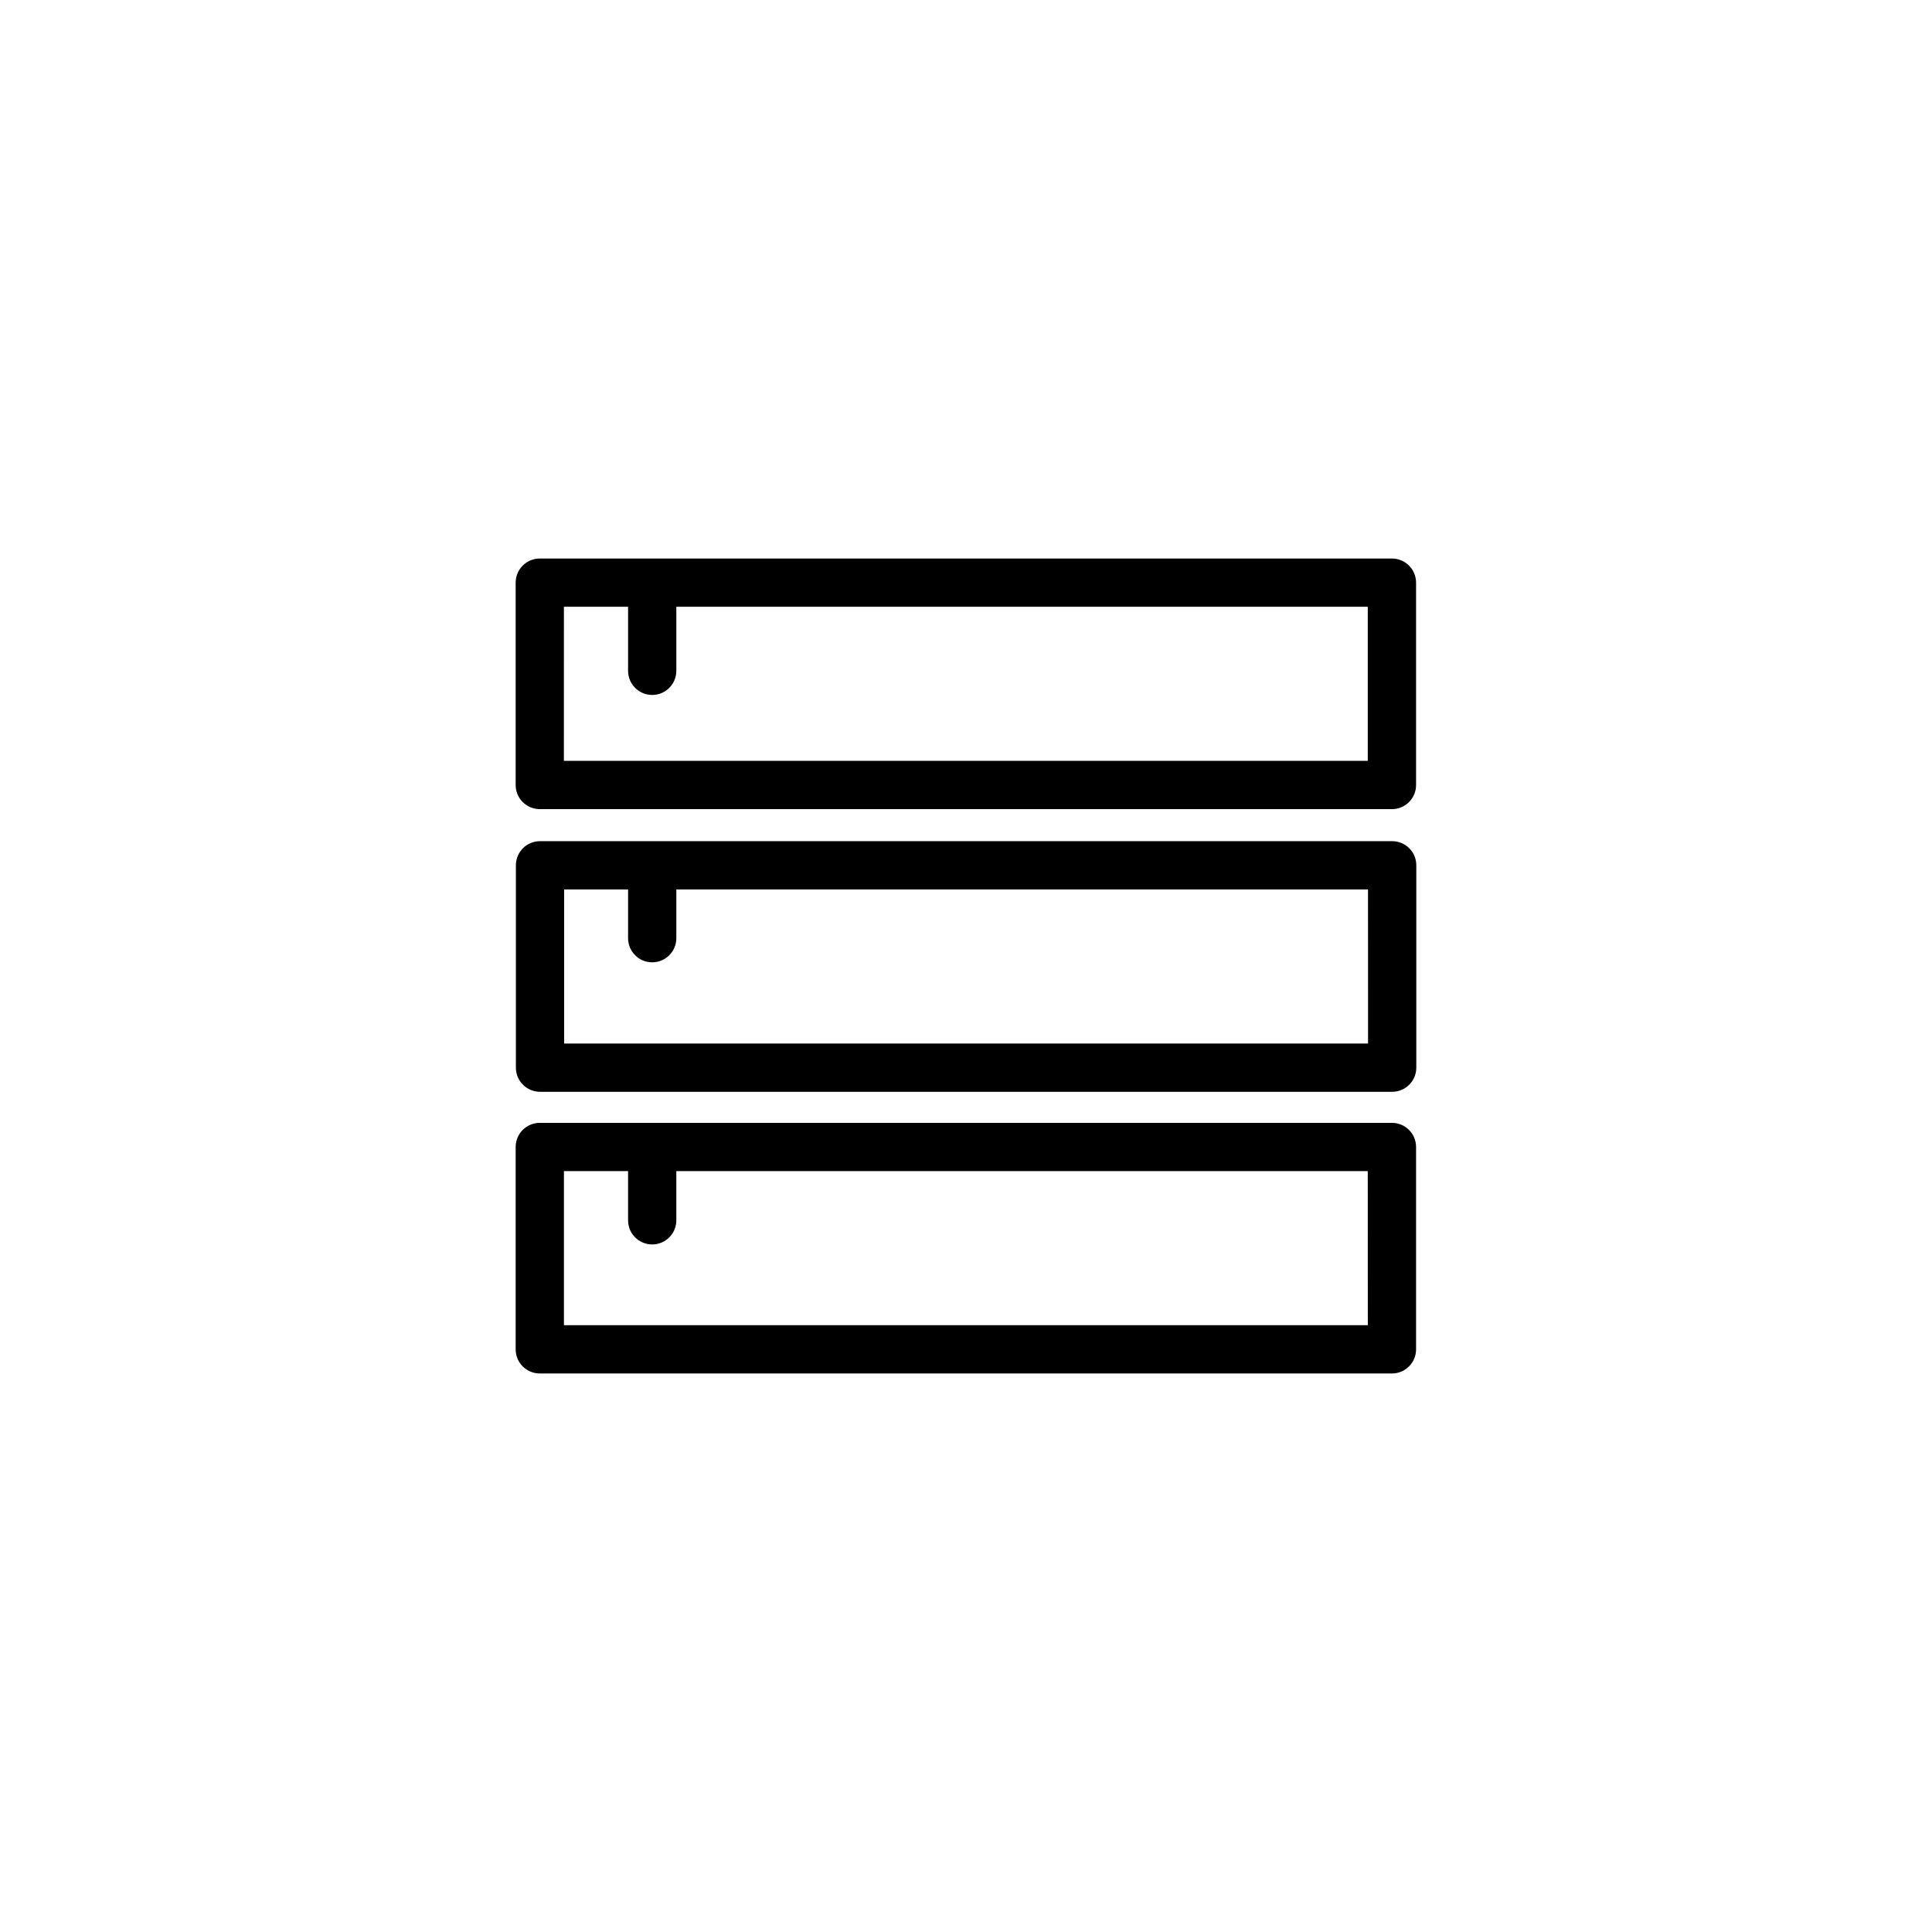 <?xml version="1.0" encoding="UTF-8"?>
<!-- Uploaded to: SVG Repo, www.svgrepo.com, Generator: SVG Repo Mixer Tools -->
<svg fill="#000000" width="800px" height="800px" version="1.1" viewBox="144 144 512 512" xmlns="http://www.w3.org/2000/svg">
 <g>
  <path d="m512.94 366.92h-225.83c-3.531 0-6.394 2.863-6.394 6.394v53.629c0 3.531 2.863 6.394 6.394 6.394h225.83c3.531 0 6.394-2.863 6.394-6.394v-53.629c0.004-3.531-2.859-6.394-6.394-6.394zm-6.394 53.625h-213.04v-40.836h16.941v12.922c0 3.531 2.863 6.394 6.394 6.394s6.394-2.863 6.394-6.394v-12.922h183.3z"/>
  <path d="m512.88 441.57h-225.83c-3.531 0-6.394 2.863-6.394 6.394v53.629c0 3.531 2.863 6.394 6.394 6.394h225.83c3.531 0 6.394-2.863 6.394-6.394v-53.629c0.004-3.531-2.863-6.394-6.394-6.394zm-6.394 53.625h-213.04v-40.836h17v13.039c0 3.531 2.863 6.394 6.394 6.394s6.394-2.863 6.394-6.394v-13.039h183.24z"/>
  <path d="m287.05 358.43h225.83c3.531 0 6.394-2.863 6.394-6.394v-53.629c0-3.531-2.863-6.394-6.394-6.394h-225.83c-3.531 0-6.394 2.863-6.394 6.394v53.629c0 3.531 2.863 6.394 6.394 6.394zm6.394-53.629h17.004v16.973c0 3.531 2.863 6.394 6.394 6.394s6.394-2.863 6.394-6.394v-16.973h183.24v40.836h-213.04z"/>
 </g>
</svg>